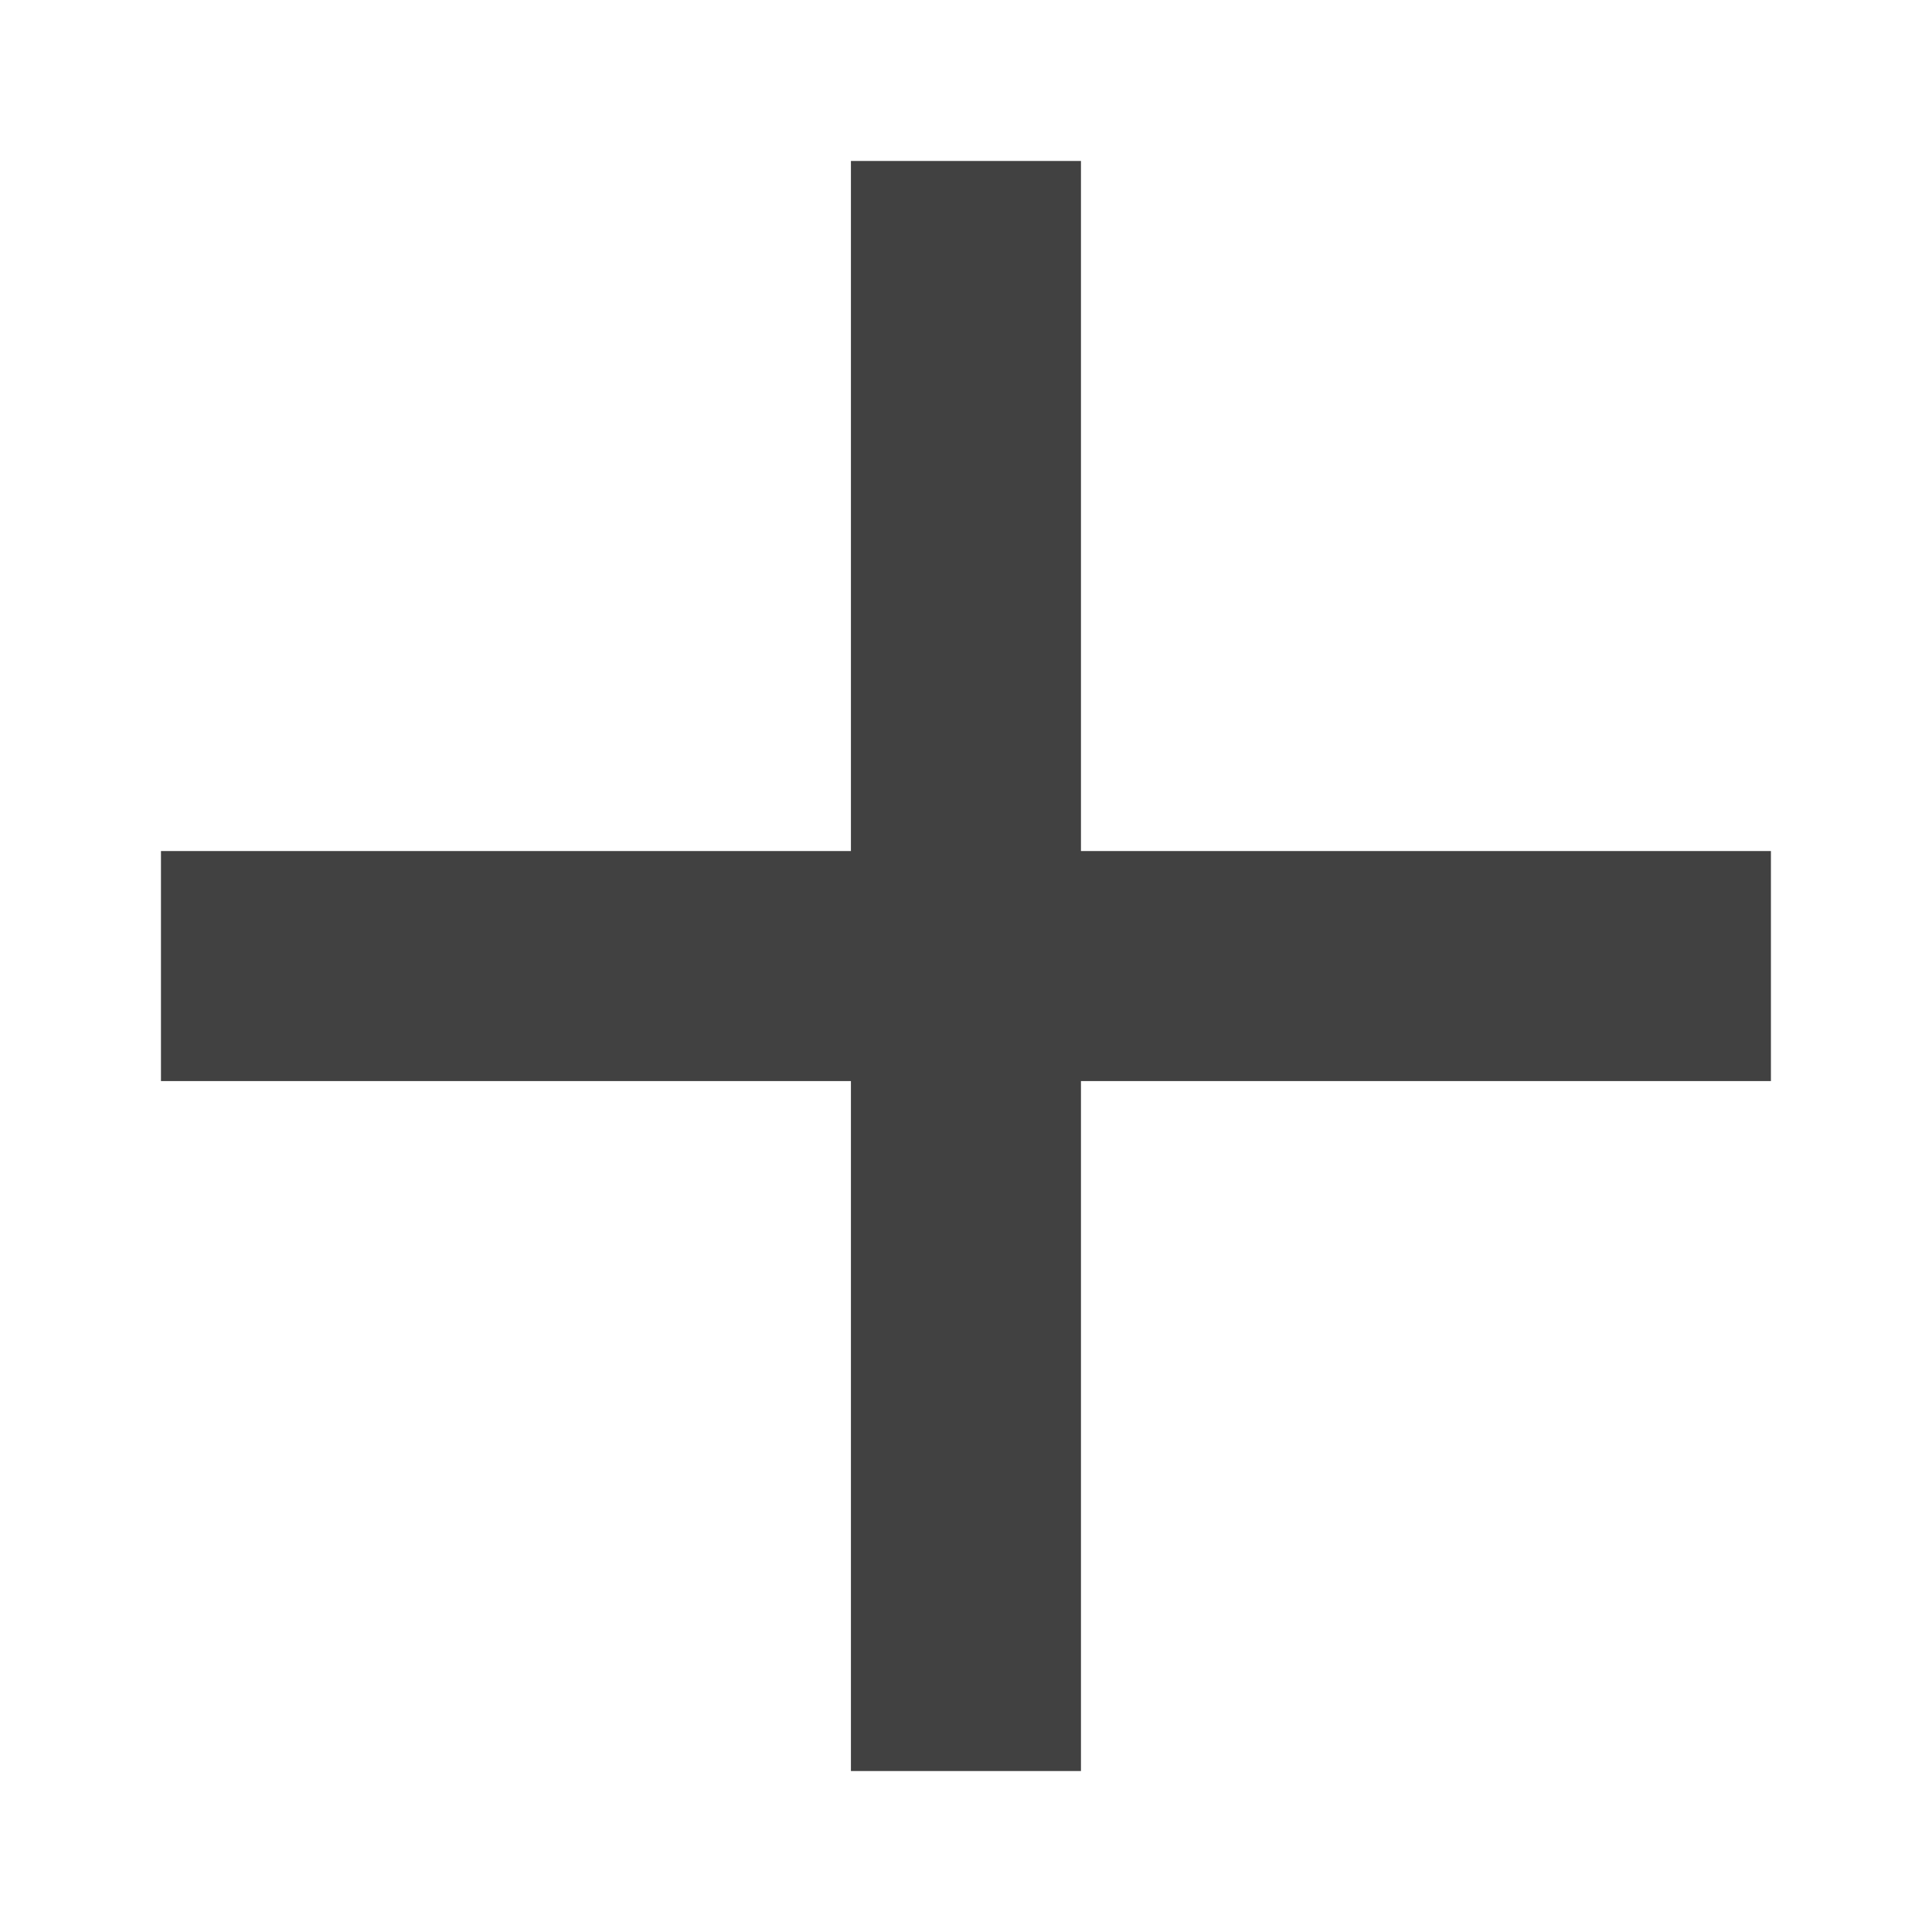 <svg width="16" height="16" viewBox="0 0 16 16" fill="none" xmlns="http://www.w3.org/2000/svg">
<path d="M7.047 14.667V8.953H1.333V7.048H7.047V1.333H8.952V7.048H14.666V8.953H8.952V14.667H7.047Z" fill="#414141"/>
</svg>
